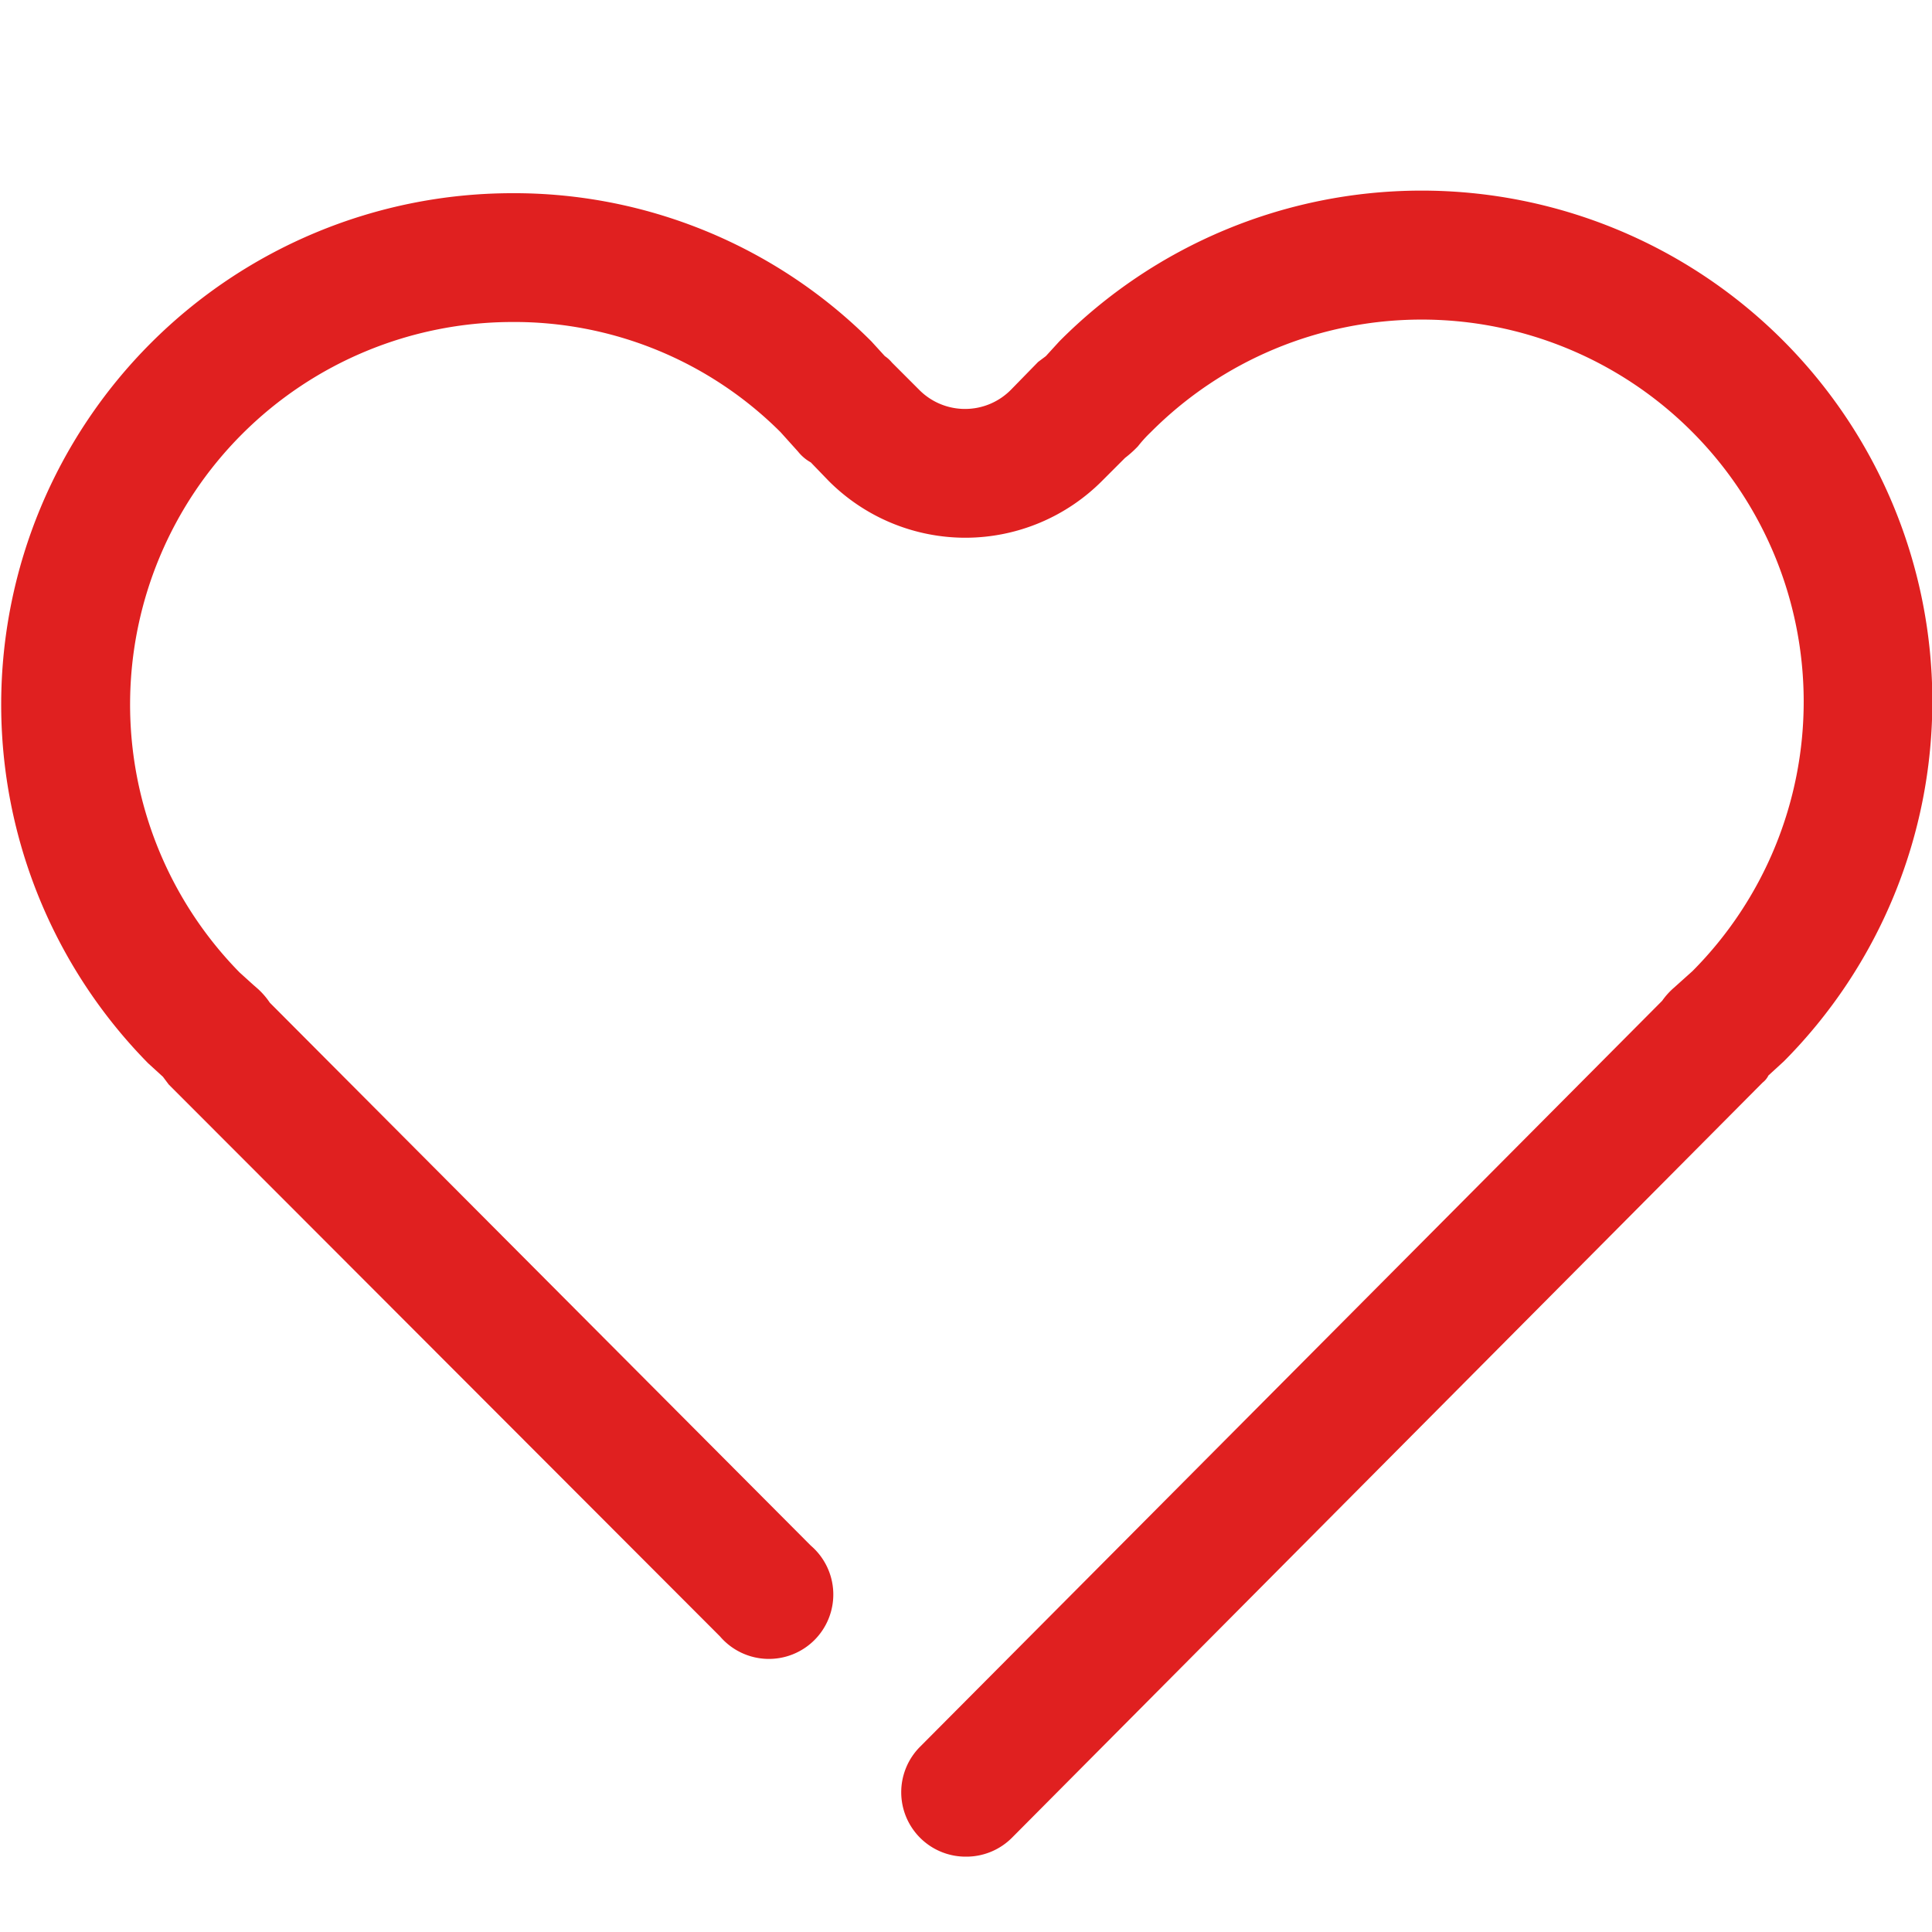 <svg id="Layer_1" data-name="Layer 1" xmlns="http://www.w3.org/2000/svg" viewBox="0 0 30 30"><defs><style>.cls-1{fill:#e02020;}</style></defs><title>wish</title><path class="cls-1" d="M15,28.83a1,1,0,0,1-.71-.29,1,1,0,0,1,0-1.42L25.81,15.54a1.12,1.12,0,0,1,.18-.2l.29-.26a5.93,5.93,0,0,0-8.41-8.37,2.09,2.09,0,0,0-.2.22,1.71,1.71,0,0,1-.2.18l-.35.35A3,3,0,0,1,15,8.35h0a3,3,0,0,1-2.13-.88l-.28-.29a.67.67,0,0,1-.2-.17l-.27-.3A5.85,5.85,0,0,0,7.94,5h0A5.94,5.94,0,0,0,3.72,15.1l.21.19.08.07a1.18,1.18,0,0,1,.18.21L12.59,24a1,1,0,1,1-1.41,1.41L2.62,16.84l-.09-.12-.23-.21A7.94,7.94,0,0,1,7.93,3h0A7.84,7.84,0,0,1,13.53,5.3l.21.23a.52.52,0,0,1,.11.1l.43.43a1,1,0,0,0,.71.29h0a1,1,0,0,0,.71-.3l.42-.43.12-.09.21-.23A7.93,7.93,0,0,1,27.7,16.48l-.24.22a.31.31,0,0,1-.09.11L15.72,28.53A1,1,0,0,1,15,28.83Z"/></svg>